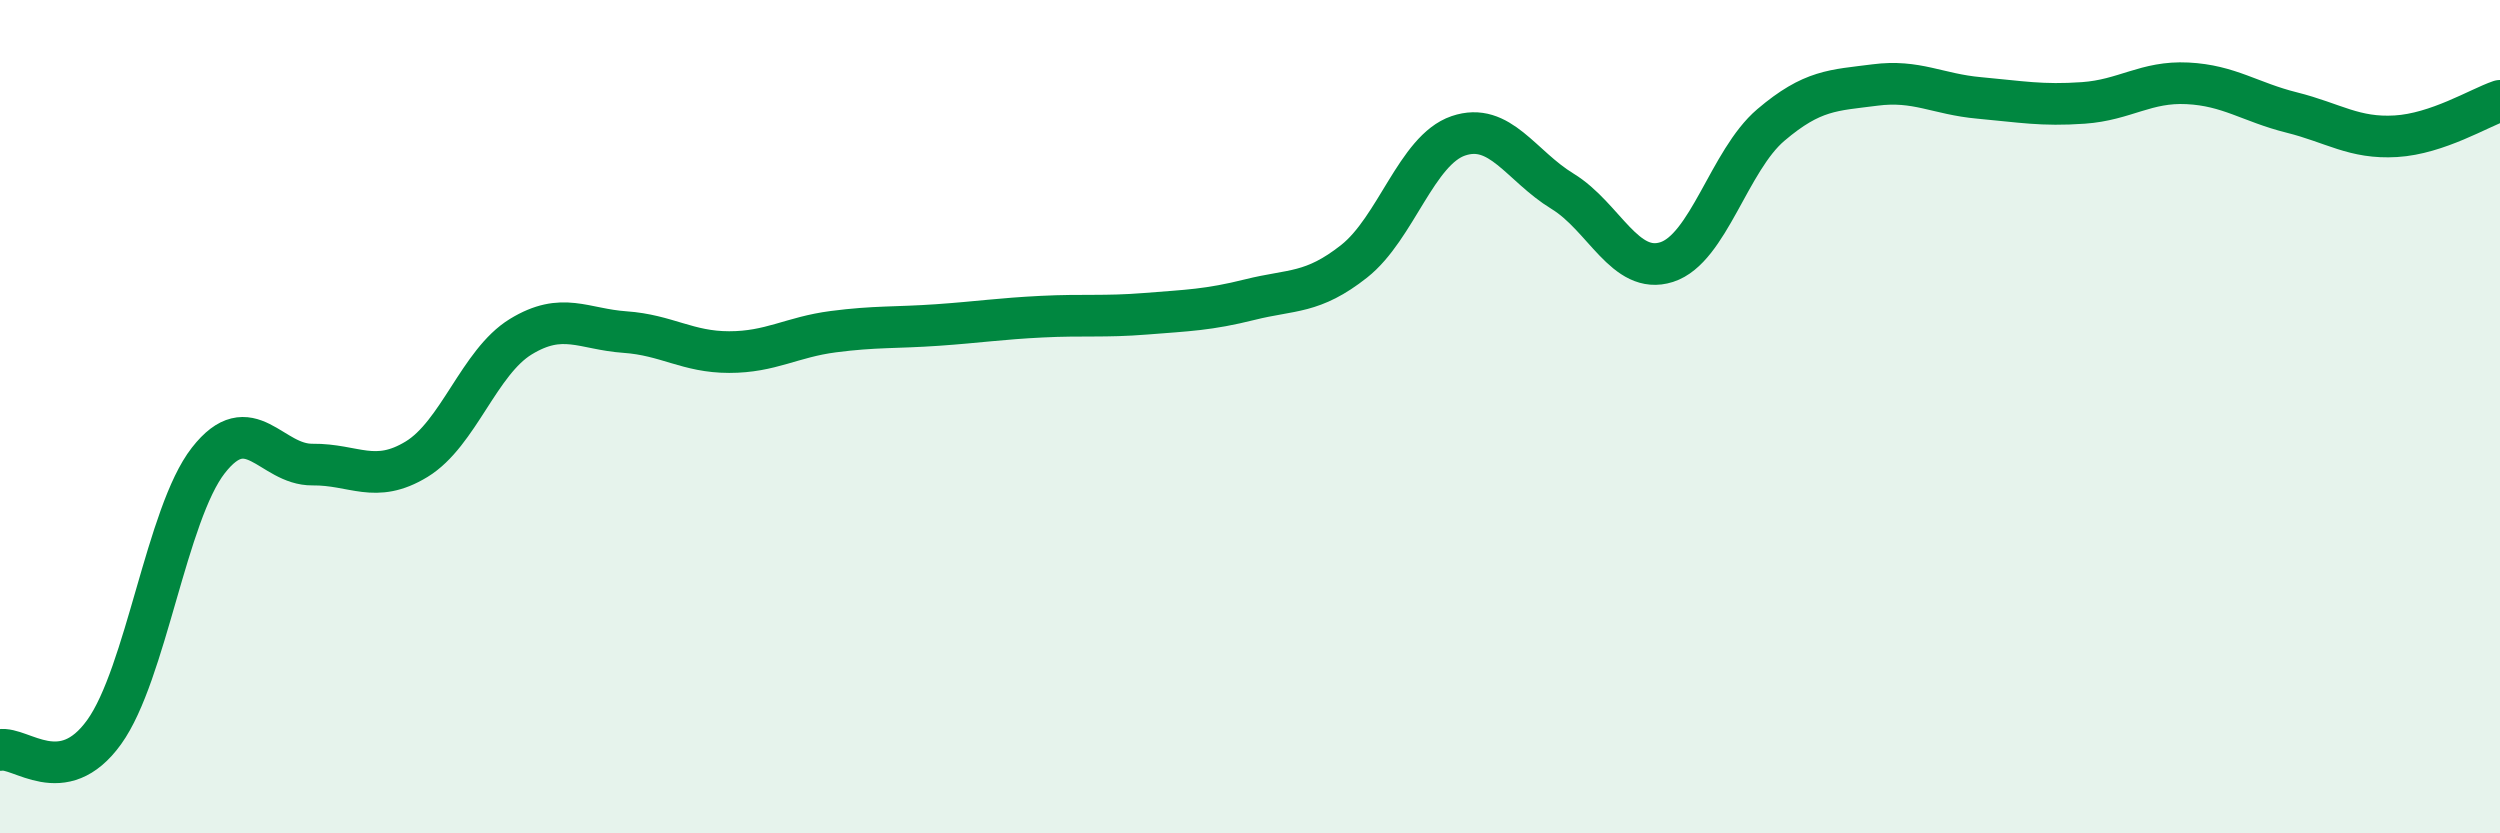 
    <svg width="60" height="20" viewBox="0 0 60 20" xmlns="http://www.w3.org/2000/svg">
      <path
        d="M 0,18 C 0.5,17.91 1.5,18.96 2.5,17.57 C 3.5,16.18 4,12.33 5,11.05 C 6,9.77 6.5,11.16 7.5,11.15 C 8.5,11.14 9,11.63 10,11.02 C 11,10.41 11.5,8.69 12.5,8.08 C 13.5,7.47 14,7.9 15,7.97 C 16,8.04 16.5,8.45 17.5,8.45 C 18.5,8.45 19,8.09 20,7.96 C 21,7.83 21.5,7.87 22.5,7.8 C 23.5,7.73 24,7.65 25,7.6 C 26,7.55 26.5,7.61 27.5,7.53 C 28.5,7.45 29,7.44 30,7.19 C 31,6.94 31.5,7.06 32.5,6.27 C 33.5,5.48 34,3.6 35,3.26 C 36,2.92 36.5,3.98 37.5,4.59 C 38.5,5.2 39,6.61 40,6.29 C 41,5.97 41.5,3.85 42.5,3 C 43.5,2.15 44,2.17 45,2.04 C 46,1.91 46.5,2.26 47.5,2.35 C 48.5,2.44 49,2.54 50,2.47 C 51,2.4 51.5,1.95 52.5,2 C 53.5,2.05 54,2.45 55,2.7 C 56,2.95 56.5,3.33 57.5,3.27 C 58.5,3.21 59.5,2.59 60,2.42L60 20L0 20Z"
        fill="#008740"
        opacity="0.1"
        stroke-linecap="round"
        stroke-linejoin="round"
      />
      <path
        d="M 0,18 C 0.5,17.91 1.5,18.96 2.5,17.57 C 3.5,16.18 4,12.33 5,11.05 C 6,9.77 6.5,11.16 7.5,11.15 C 8.5,11.14 9,11.63 10,11.02 C 11,10.41 11.5,8.69 12.5,8.08 C 13.5,7.47 14,7.9 15,7.97 C 16,8.04 16.5,8.45 17.5,8.45 C 18.5,8.45 19,8.09 20,7.96 C 21,7.83 21.5,7.87 22.5,7.8 C 23.5,7.73 24,7.65 25,7.6 C 26,7.55 26.5,7.61 27.5,7.53 C 28.5,7.45 29,7.44 30,7.19 C 31,6.94 31.5,7.06 32.5,6.27 C 33.5,5.48 34,3.6 35,3.26 C 36,2.92 36.5,3.98 37.5,4.59 C 38.5,5.2 39,6.61 40,6.29 C 41,5.97 41.5,3.85 42.5,3 C 43.5,2.15 44,2.17 45,2.04 C 46,1.91 46.5,2.26 47.5,2.35 C 48.5,2.44 49,2.54 50,2.47 C 51,2.4 51.5,1.95 52.5,2 C 53.5,2.05 54,2.45 55,2.7 C 56,2.95 56.5,3.33 57.5,3.27 C 58.5,3.21 59.5,2.59 60,2.42"
        stroke="#008740"
        stroke-width="1"
        fill="none"
        stroke-linecap="round"
        stroke-linejoin="round"
      />
    </svg>
  